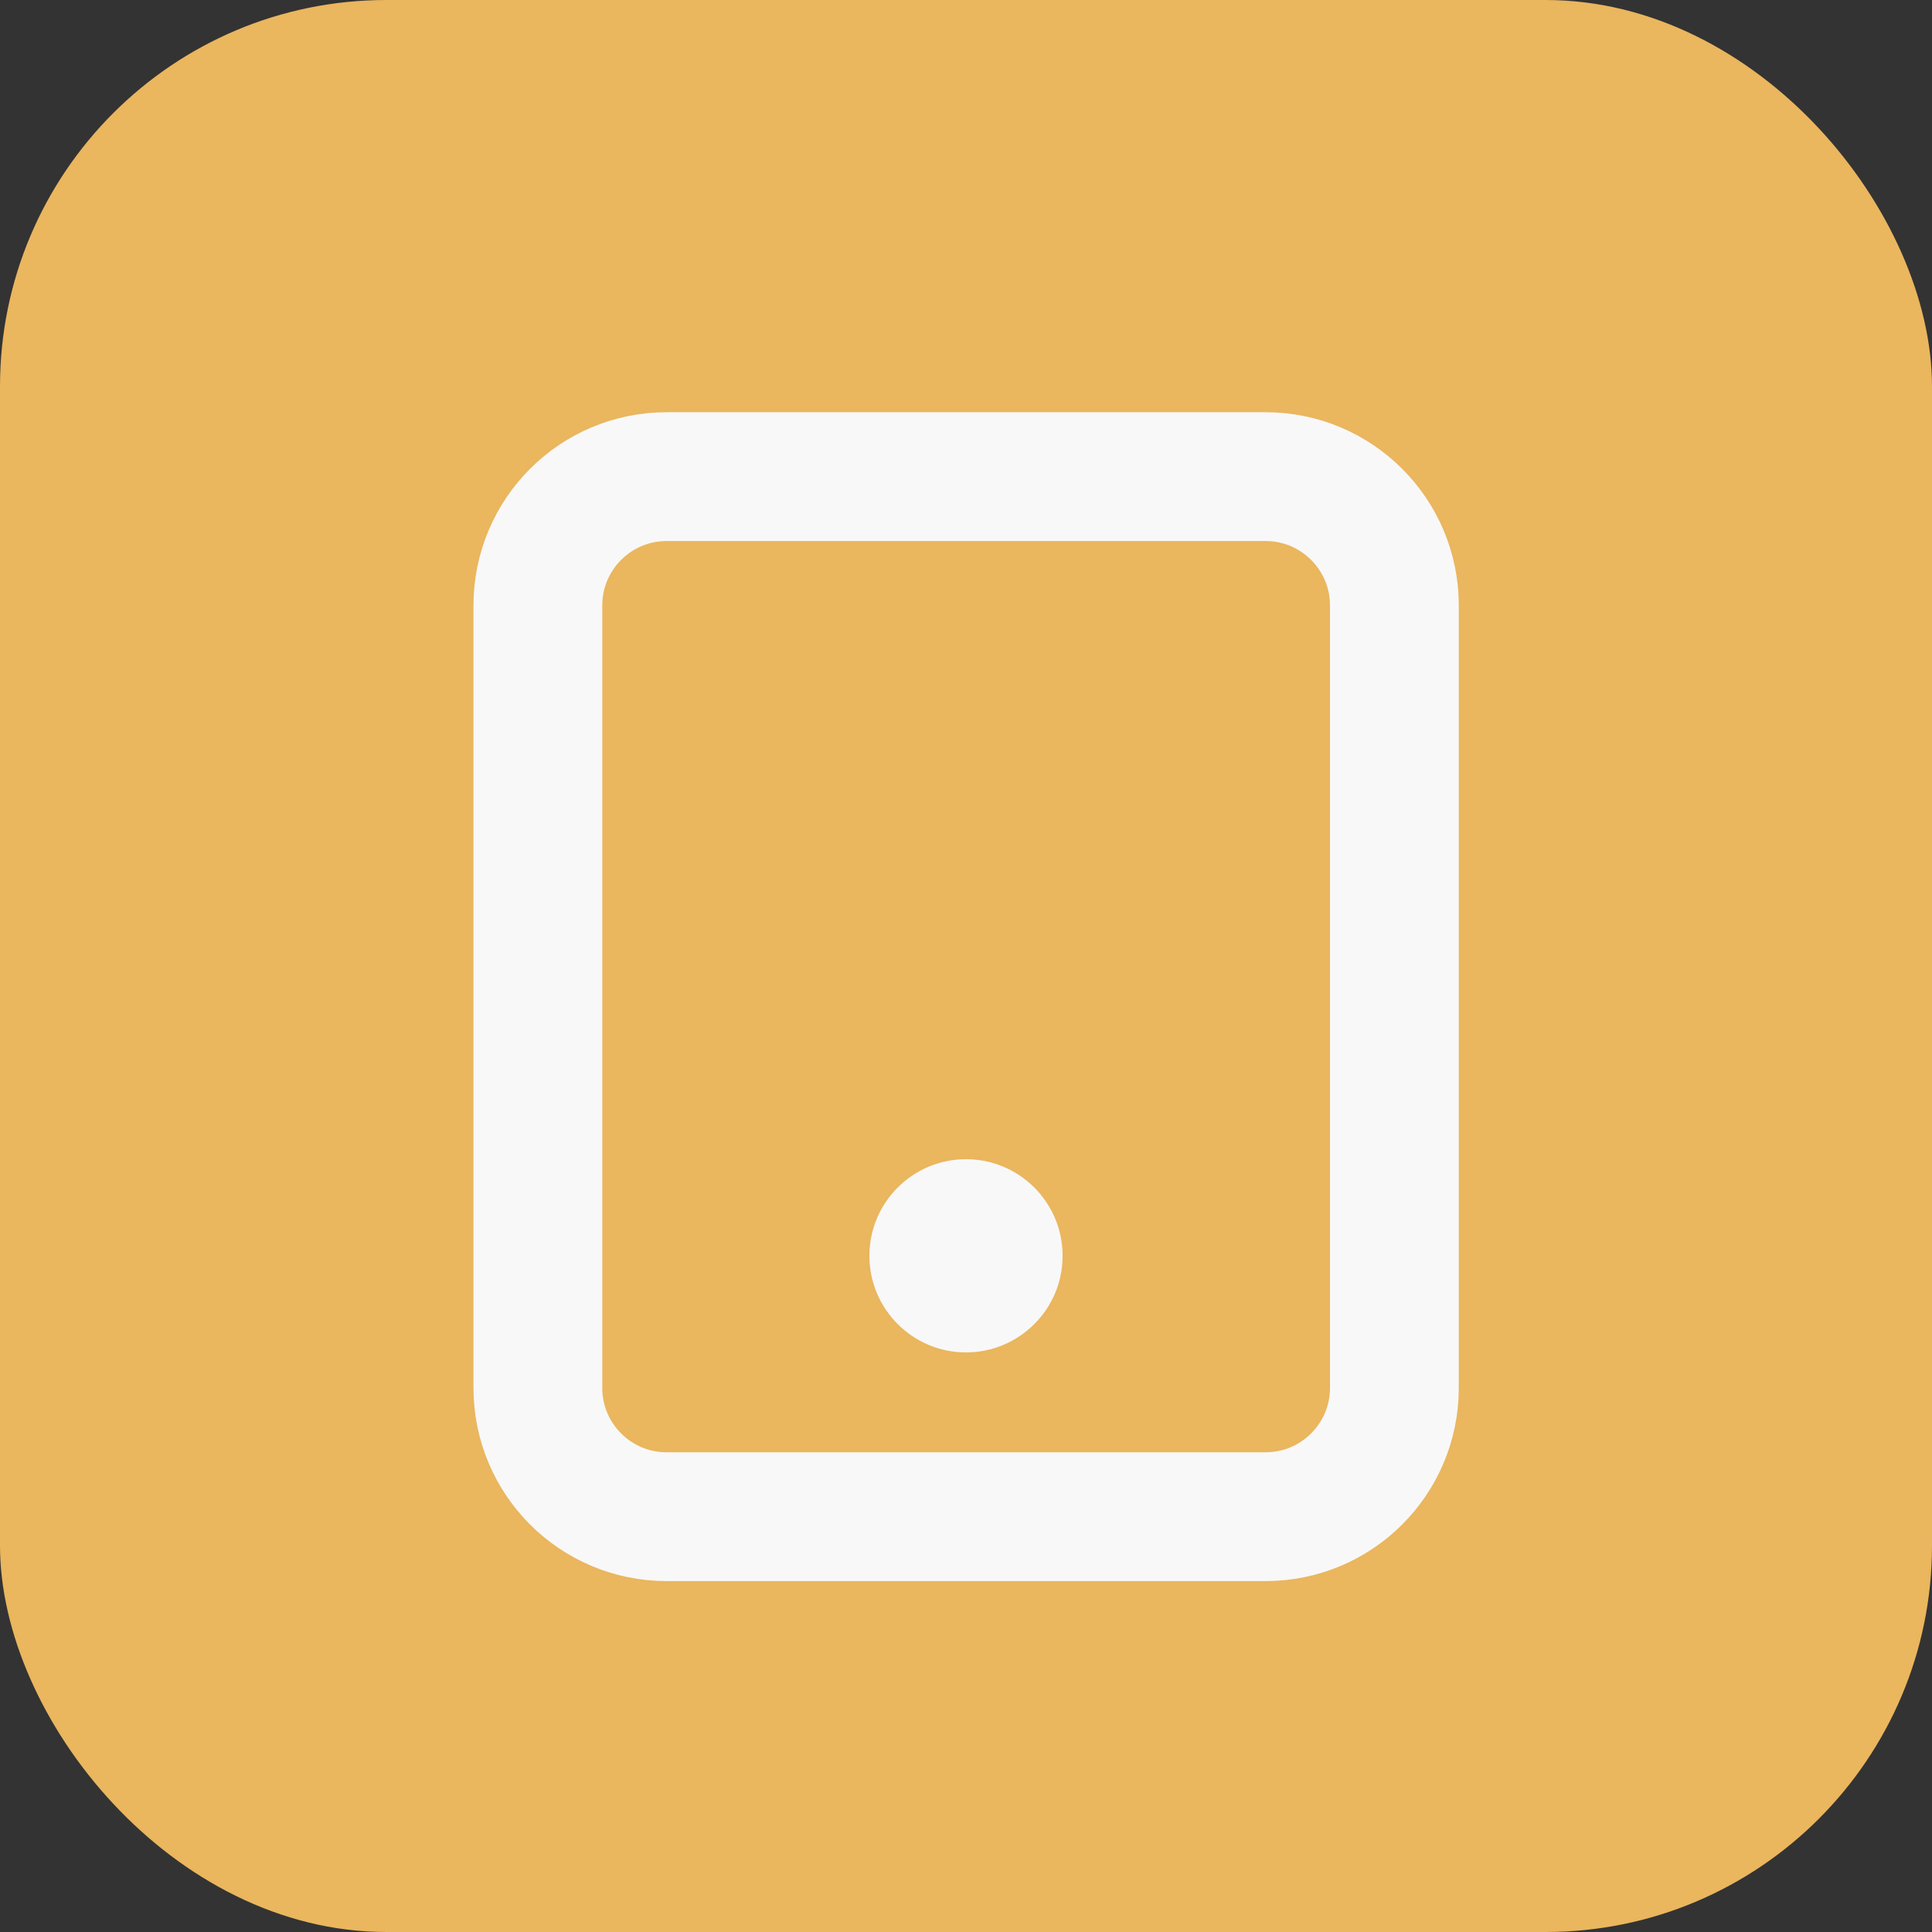 <?xml version="1.0" encoding="UTF-8"?> <svg xmlns="http://www.w3.org/2000/svg" width="30" height="30" viewBox="0 0 30 30" fill="none"><rect x="0" y="0" width="30" height="30" fill="#333333" stroke="none"/> <rect width="30" height="30" rx="6" fill="#EAB65E"></rect> <path d="M19.652 7.401H10.352C9.247 7.401 8.352 8.297 8.352 9.401V21.551C8.352 22.656 9.247 23.551 10.352 23.551H19.652C20.756 23.551 21.652 22.656 21.652 21.551V9.401C21.652 8.297 20.756 7.401 19.652 7.401Z" stroke="#F8F8F8" stroke-width="2"></path> <path d="M16.5 19.5C16.5 20.328 15.828 21 15 21C14.172 21 13.5 20.328 13.5 19.5C13.5 18.672 14.172 18 15 18C15.828 18 16.5 18.672 16.5 19.5Z" fill="#F8F8F8"></path> </svg> 